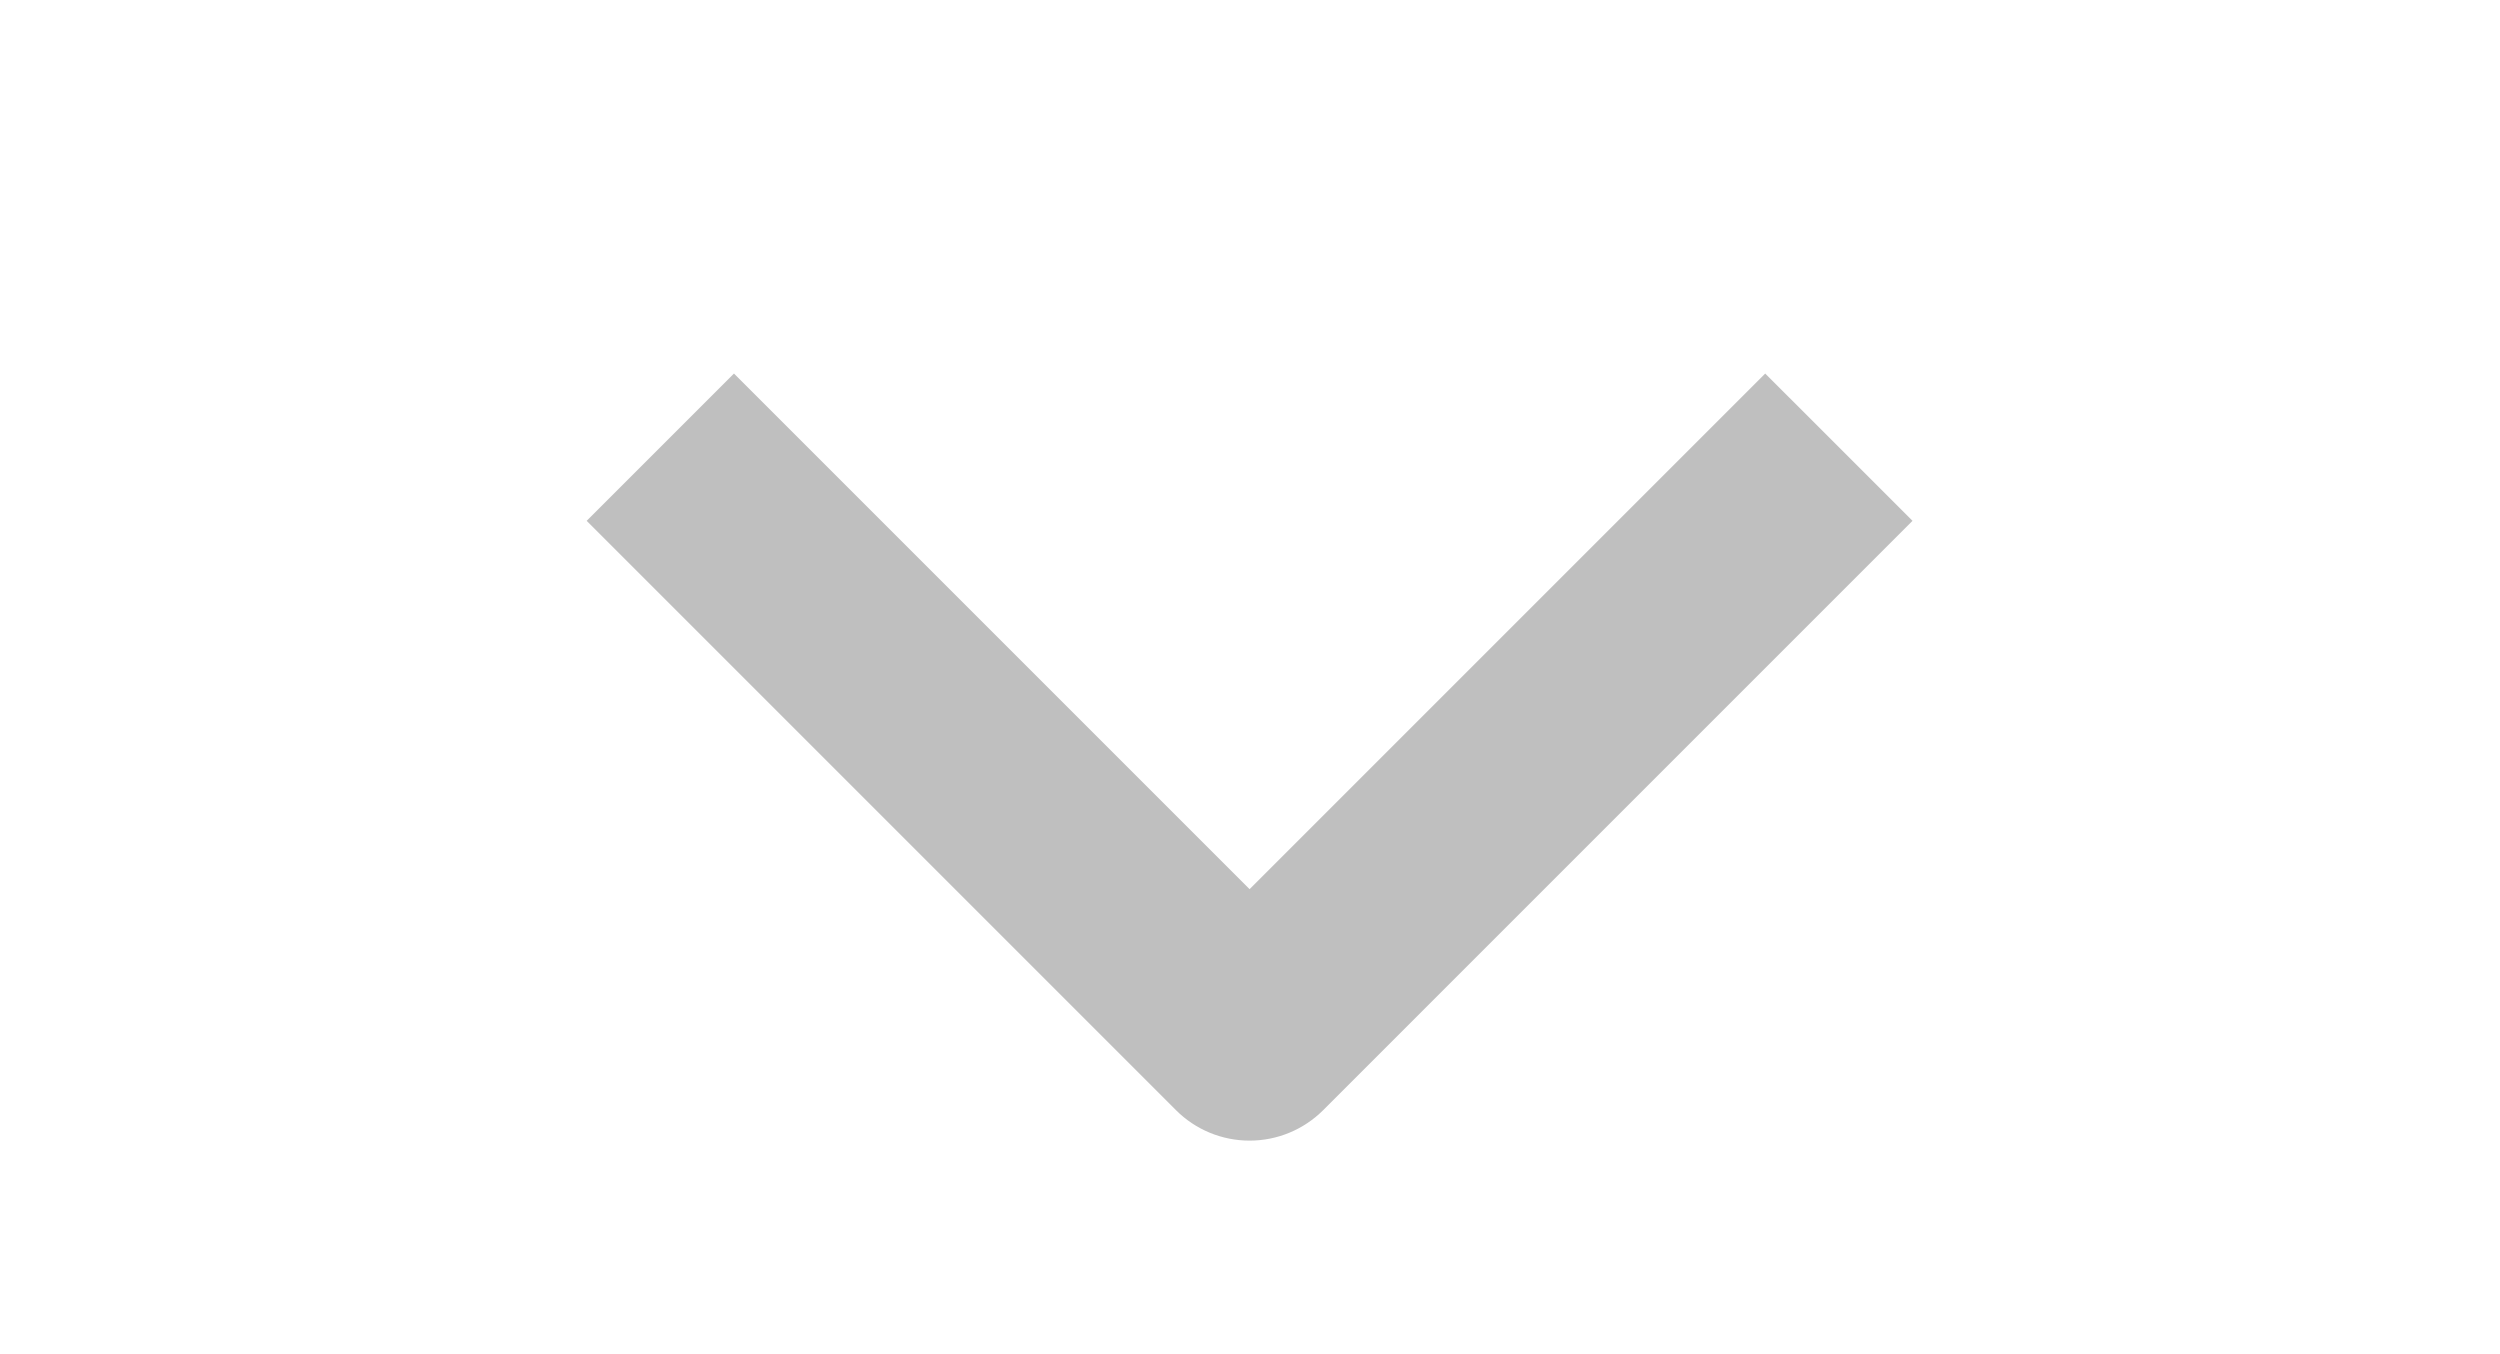 <svg width="24" height="13" viewBox="0 0 24 13" fill="none" xmlns="http://www.w3.org/2000/svg">
<g clip-path="url(#clip0_1346_3)">
<path fill-rule="evenodd" clip-rule="evenodd" d="M11.289 10.657L5.632 5L7.046 3.586L11.996 8.536L16.946 3.586L18.36 5L12.703 10.657C12.515 10.845 12.261 10.95 11.996 10.95C11.731 10.95 11.476 10.845 11.289 10.657Z" fill="#BFBFBF"/>
</g>
<defs>
<clipPath id="clip0_1346_3">
<rect width="12" height="24" fill="white" transform="translate(24 0.5) rotate(90)"/>
</clipPath>
</defs>
</svg>
